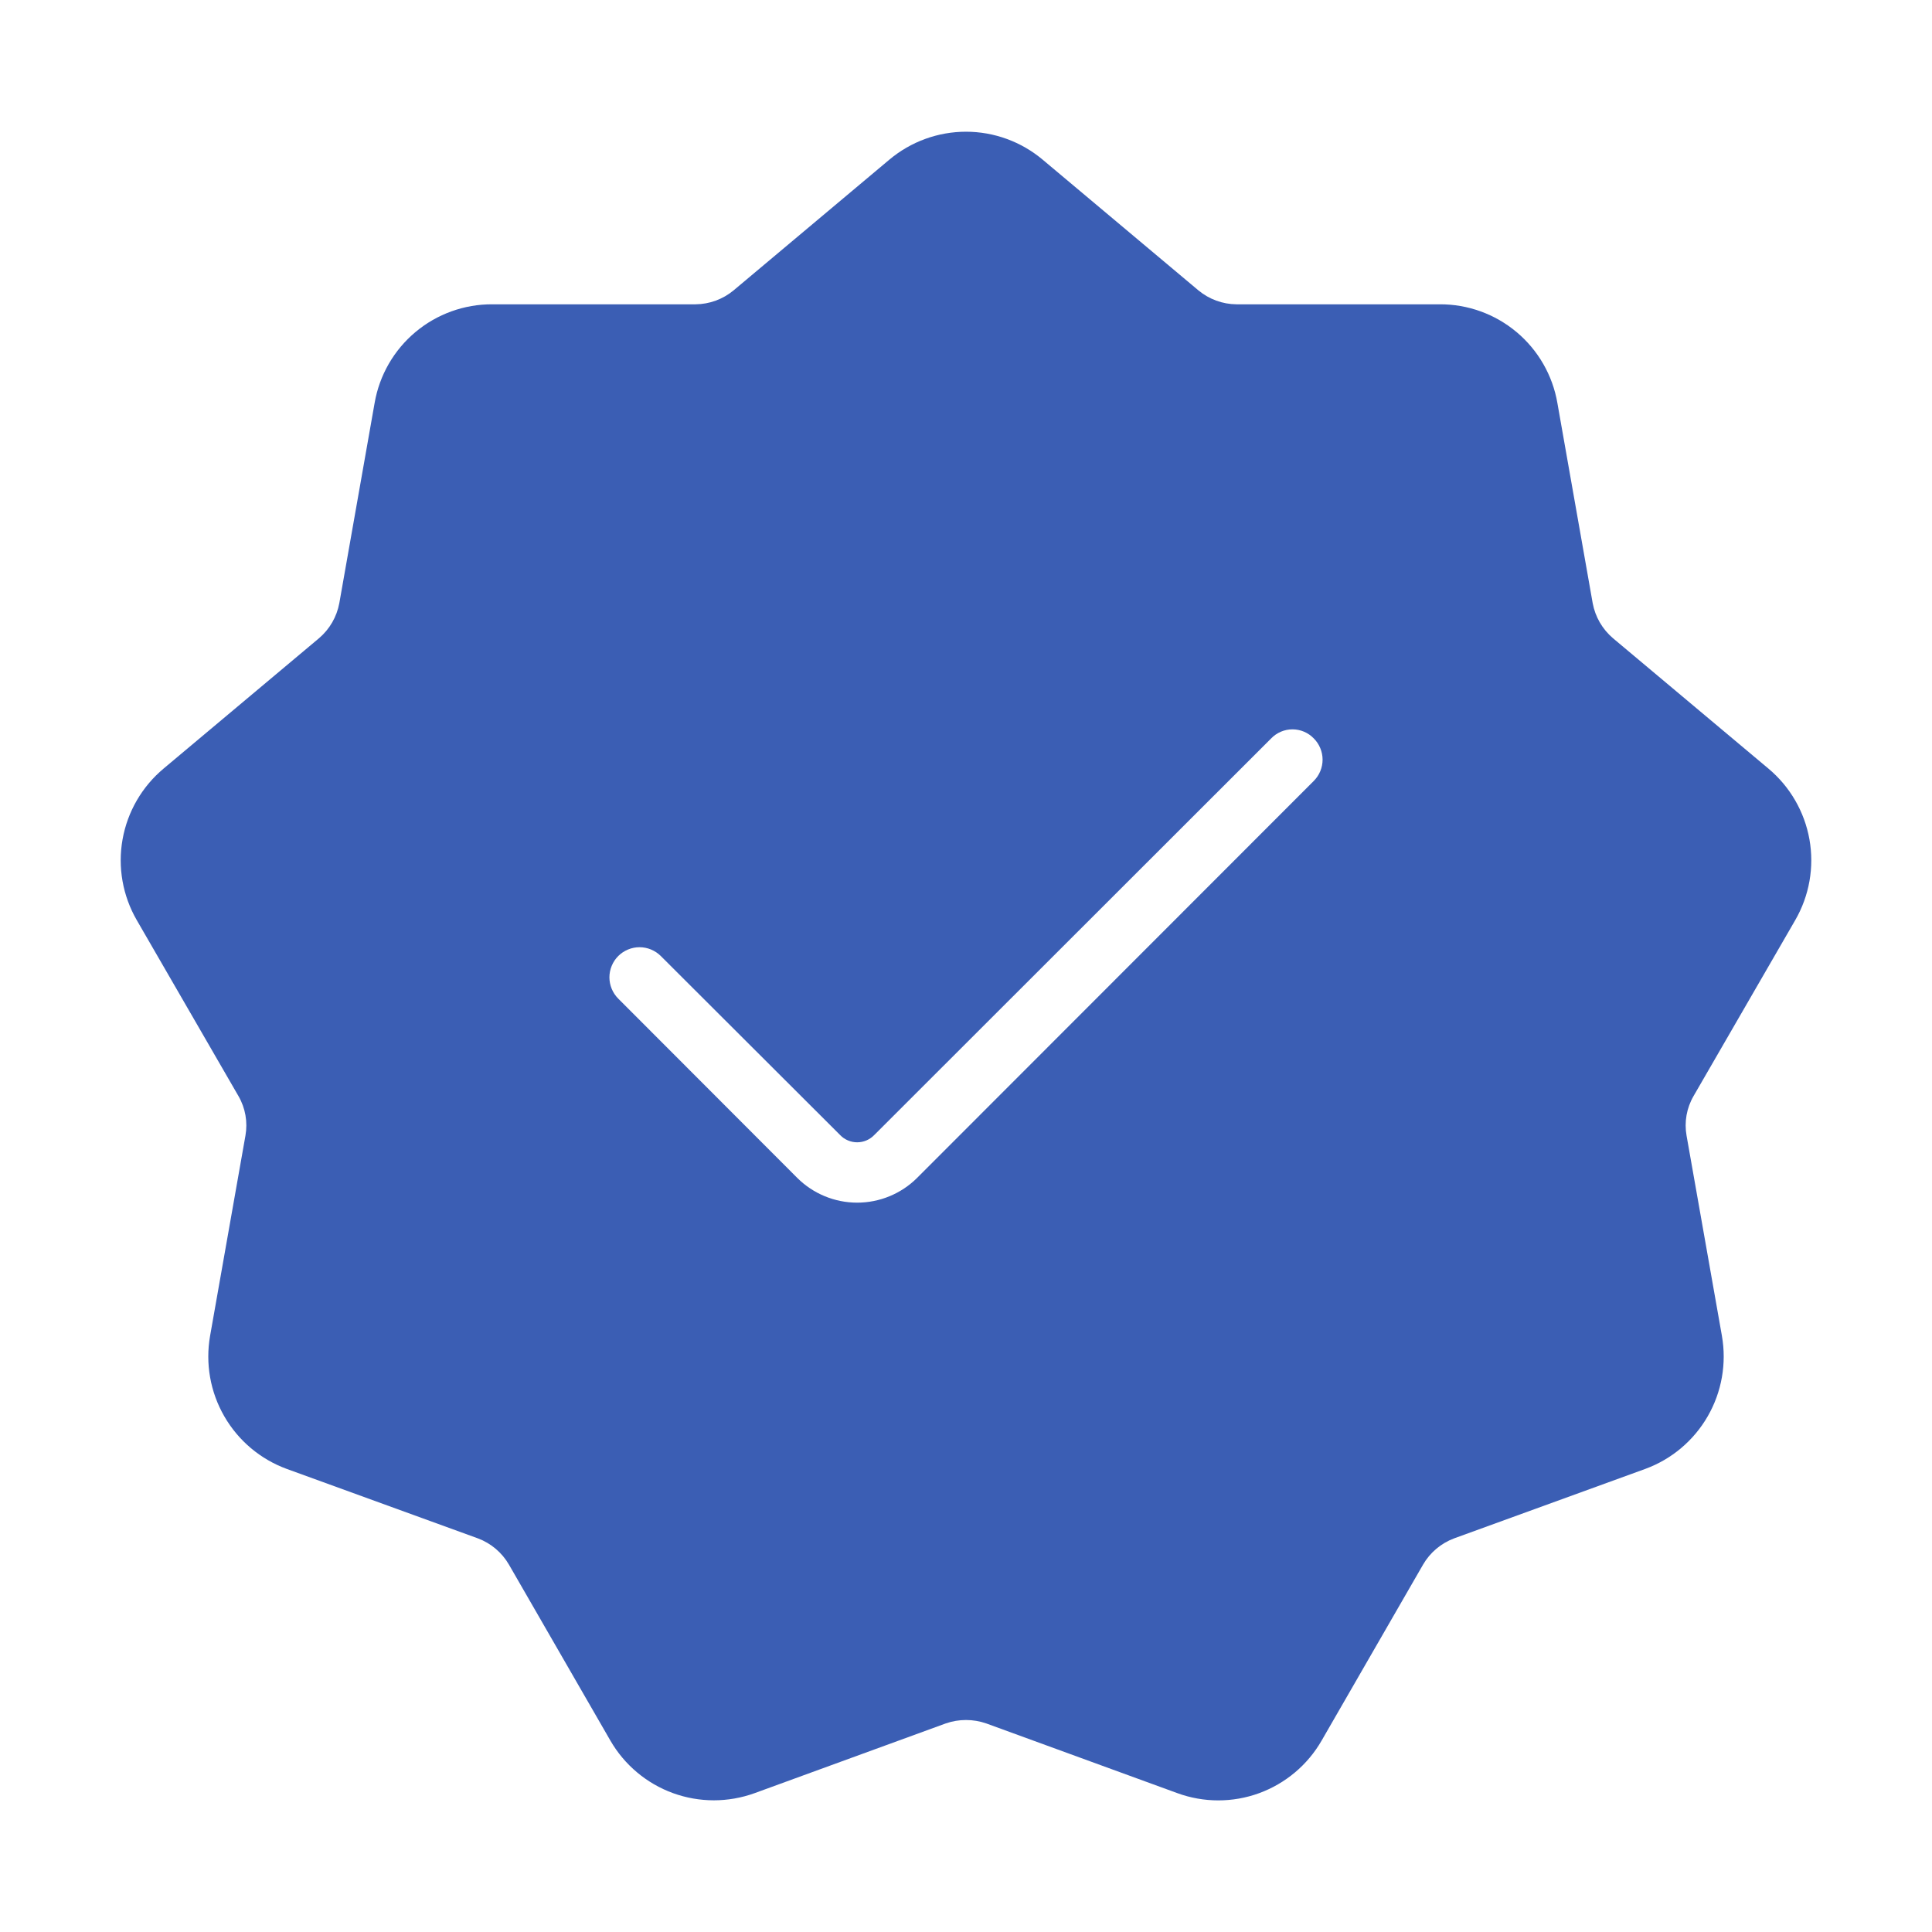 <?xml version="1.0" encoding="UTF-8"?> <svg xmlns="http://www.w3.org/2000/svg" width="51" height="51" viewBox="0 0 51 51" fill="none"><path d="M47.39 24.289C47.762 23.645 47.895 22.891 47.765 22.159C47.635 21.427 47.251 20.765 46.681 20.288L42.577 16.846C42.298 16.608 42.11 16.282 42.043 15.922L41.111 10.638C40.985 9.907 40.603 9.243 40.034 8.766C39.465 8.289 38.745 8.029 38.003 8.033H32.64C32.273 8.03 31.919 7.9 31.636 7.666L27.524 4.215C26.957 3.739 26.241 3.477 25.5 3.477C24.759 3.477 24.043 3.739 23.476 4.215L19.364 7.666C19.082 7.9 18.727 8.03 18.36 8.033H12.997C12.255 8.029 11.535 8.289 10.966 8.766C10.397 9.243 10.015 9.907 9.889 10.638L8.957 15.922C8.89 16.282 8.702 16.608 8.423 16.846L4.319 20.288C3.749 20.765 3.365 21.427 3.235 22.159C3.105 22.891 3.238 23.645 3.61 24.289L6.295 28.934C6.478 29.25 6.543 29.62 6.479 29.978L5.546 35.262C5.418 35.992 5.55 36.744 5.92 37.386C6.29 38.029 6.874 38.521 7.57 38.776L12.615 40.609C12.96 40.738 13.25 40.983 13.435 41.302L16.113 45.948C16.484 46.59 17.069 47.08 17.765 47.334C18.462 47.587 19.225 47.587 19.922 47.334L24.966 45.494C25.312 45.374 25.688 45.374 26.034 45.494L31.078 47.334C31.775 47.589 32.539 47.59 33.236 47.336C33.932 47.082 34.517 46.591 34.887 45.948L37.565 41.302C37.75 40.983 38.04 40.738 38.386 40.609L43.43 38.776C44.126 38.521 44.71 38.029 45.08 37.386C45.45 36.744 45.582 35.992 45.454 35.262L44.521 29.978C44.457 29.62 44.522 29.25 44.705 28.934L47.39 24.289ZM34.68 20.615L24.209 31.094C23.789 31.512 23.22 31.747 22.627 31.747C22.034 31.747 21.466 31.512 21.046 31.094L16.32 26.361C16.246 26.287 16.188 26.199 16.148 26.103C16.108 26.006 16.087 25.903 16.087 25.799C16.087 25.695 16.108 25.591 16.148 25.495C16.188 25.398 16.246 25.311 16.32 25.237C16.394 25.163 16.481 25.105 16.578 25.065C16.674 25.025 16.777 25.004 16.882 25.004C16.986 25.004 17.09 25.025 17.186 25.065C17.282 25.105 17.37 25.163 17.444 25.237L22.177 29.962C22.235 30.023 22.305 30.071 22.383 30.104C22.46 30.137 22.543 30.154 22.627 30.154C22.711 30.154 22.794 30.137 22.872 30.104C22.949 30.071 23.019 30.023 23.078 29.962L33.556 19.492C33.629 19.416 33.717 19.356 33.813 19.315C33.91 19.274 34.013 19.253 34.118 19.253C34.223 19.253 34.327 19.274 34.423 19.315C34.52 19.356 34.607 19.416 34.68 19.492C34.754 19.565 34.812 19.653 34.852 19.749C34.892 19.846 34.913 19.949 34.913 20.053C34.913 20.158 34.892 20.261 34.852 20.358C34.812 20.454 34.754 20.541 34.68 20.615Z" fill="#3B5EB4"></path></svg> 